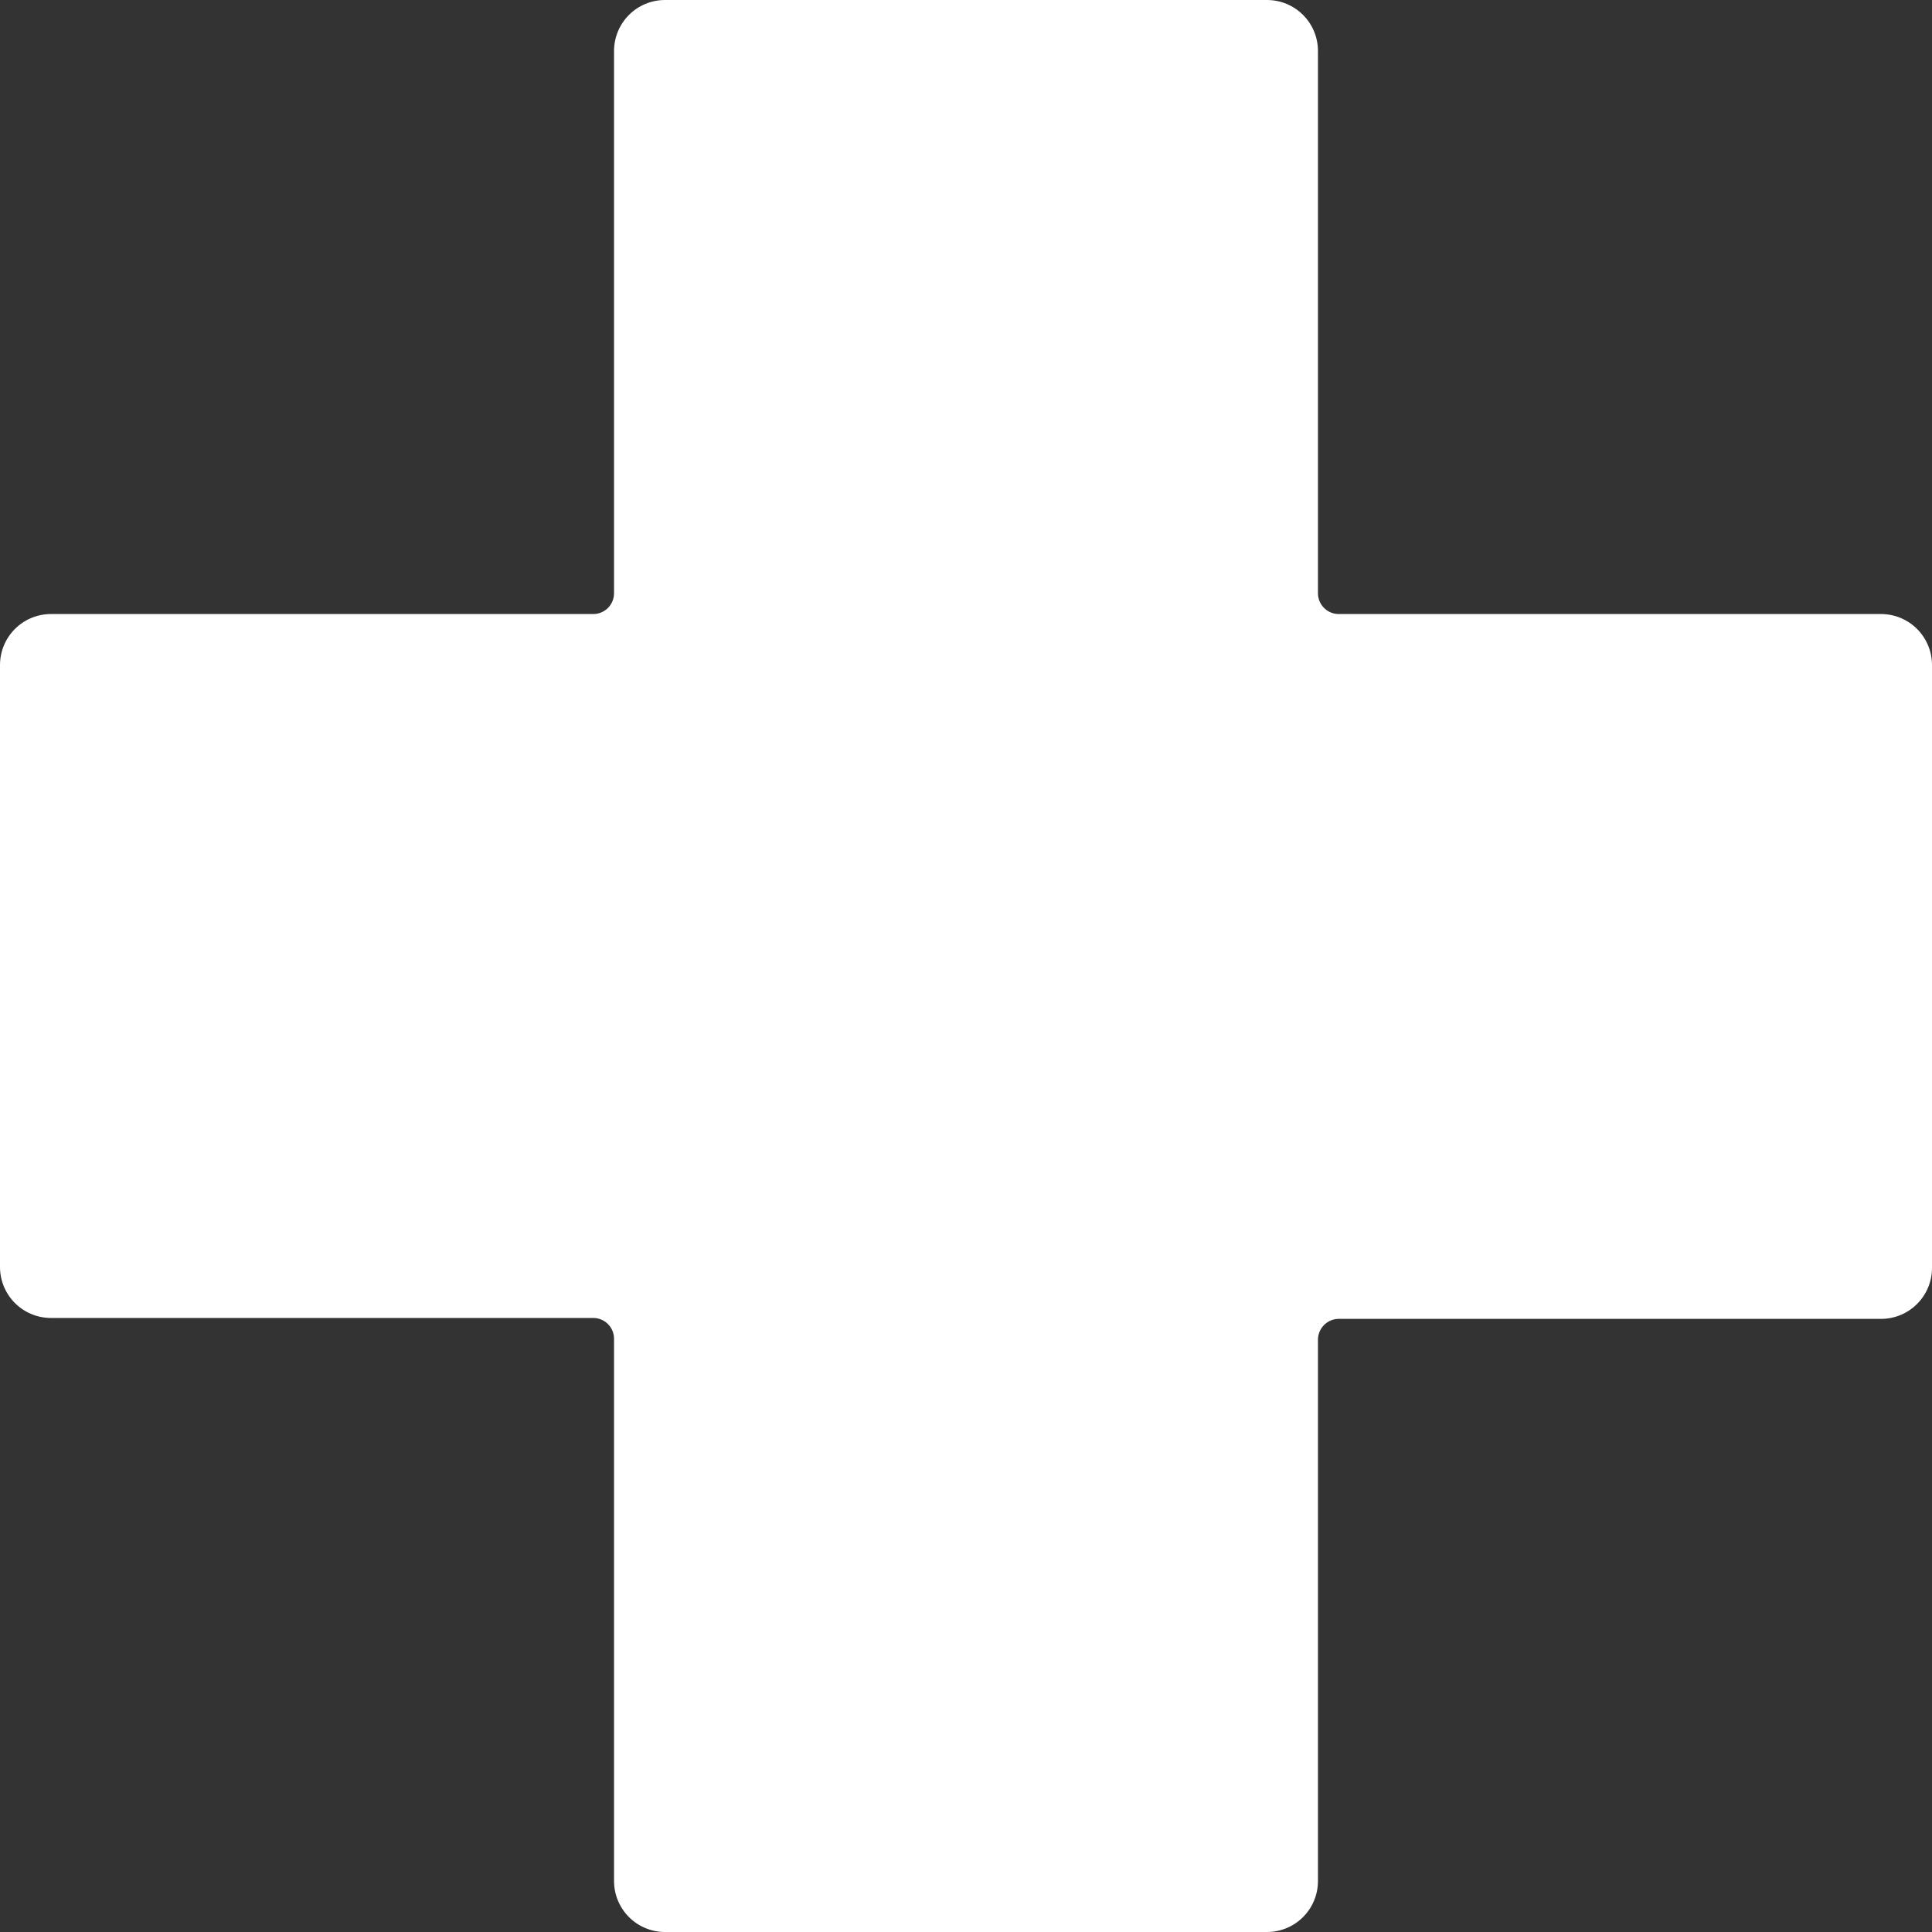 <svg width="40" height="40" viewBox="0 0 40 40" fill="none" xmlns="http://www.w3.org/2000/svg">
<rect x="0" y="0" width="40" height="40" fill="#333333" stroke="none"/>
<path fill-rule="evenodd" clip-rule="evenodd" d="M38.946 12.713H27.709C27.596 12.711 27.489 12.664 27.41 12.584C27.331 12.503 27.287 12.395 27.287 12.282V1.055C27.287 0.775 27.176 0.507 26.978 0.309C26.78 0.111 26.512 0 26.232 0H13.768C13.488 0 13.22 0.111 13.022 0.309C12.825 0.507 12.713 0.775 12.713 1.055V12.282C12.713 12.396 12.668 12.506 12.587 12.587C12.506 12.668 12.396 12.713 12.282 12.713H1.055C0.775 12.713 0.507 12.824 0.309 13.022C0.111 13.22 0 13.488 0 13.768V26.232C0 26.512 0.111 26.78 0.309 26.978C0.507 27.176 0.775 27.287 1.055 27.287H12.282C12.396 27.287 12.506 27.332 12.587 27.413C12.668 27.494 12.713 27.604 12.713 27.718V38.945C12.713 39.225 12.825 39.493 13.022 39.691C13.22 39.889 13.488 40 13.768 40H26.232C26.512 40 26.78 39.889 26.978 39.691C27.176 39.493 27.287 39.225 27.287 38.945V27.737C27.287 27.625 27.331 27.516 27.41 27.436C27.489 27.355 27.596 27.308 27.709 27.306H38.946C39.225 27.306 39.493 27.195 39.691 26.997C39.889 26.799 40 26.531 40 26.251V13.787C40.002 13.647 39.977 13.508 39.925 13.378C39.873 13.248 39.796 13.129 39.698 13.029C39.6 12.929 39.483 12.85 39.353 12.795C39.224 12.741 39.086 12.713 38.946 12.713Z" fill="white"/>
</svg>
